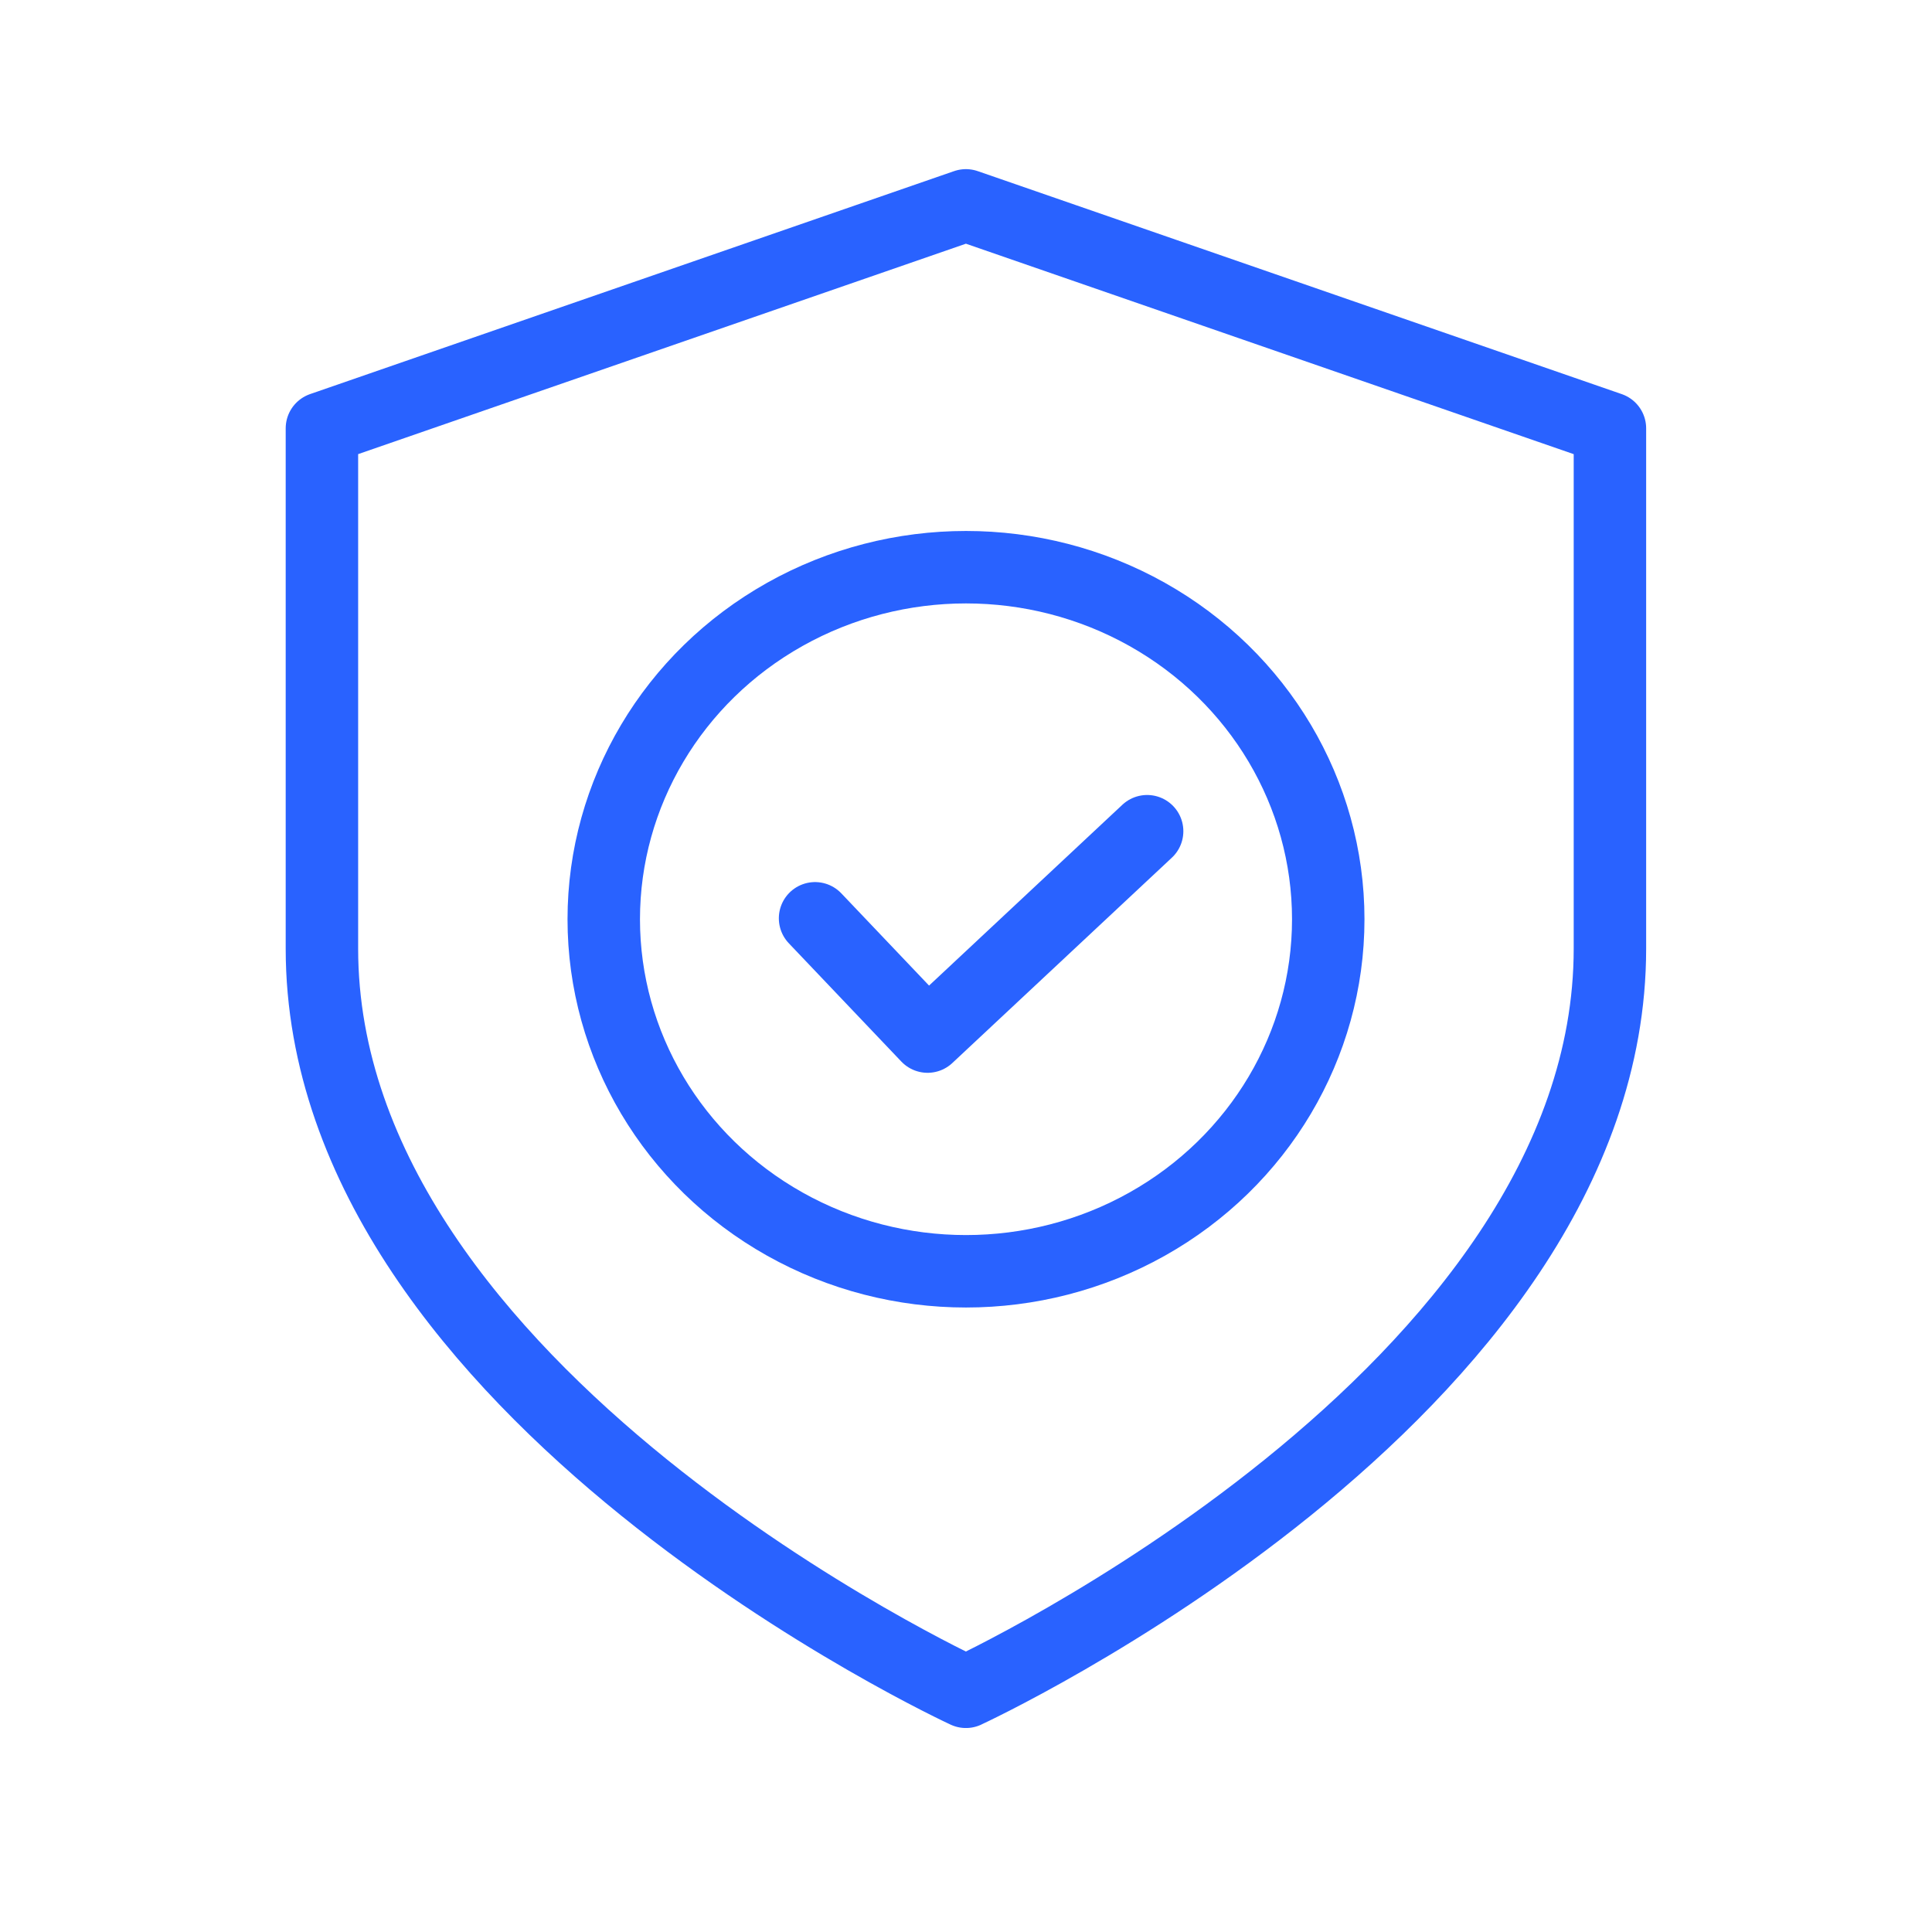 <svg width="64" height="64" viewBox="0 0 64 64" fill="none" xmlns="http://www.w3.org/2000/svg"><path d="M31.997 56.042s21.334-9.848 21.334-24.62V14.19L31.997 6.803l-21.333 7.386v17.234c0 14.771 21.333 24.62 21.333 24.62Z" stroke="#2962FF" stroke-width="2.4" stroke-linecap="round" stroke-linejoin="round"/><path d="m27 30.42 3.727 3.918L38 27.535" stroke="#2962FF" stroke-width="2.4" stroke-linecap="round" stroke-linejoin="round"/><ellipse cx="32" cy="30.451" rx="12" ry="11.662" stroke="#2962FF" stroke-width="2.4"/></svg>